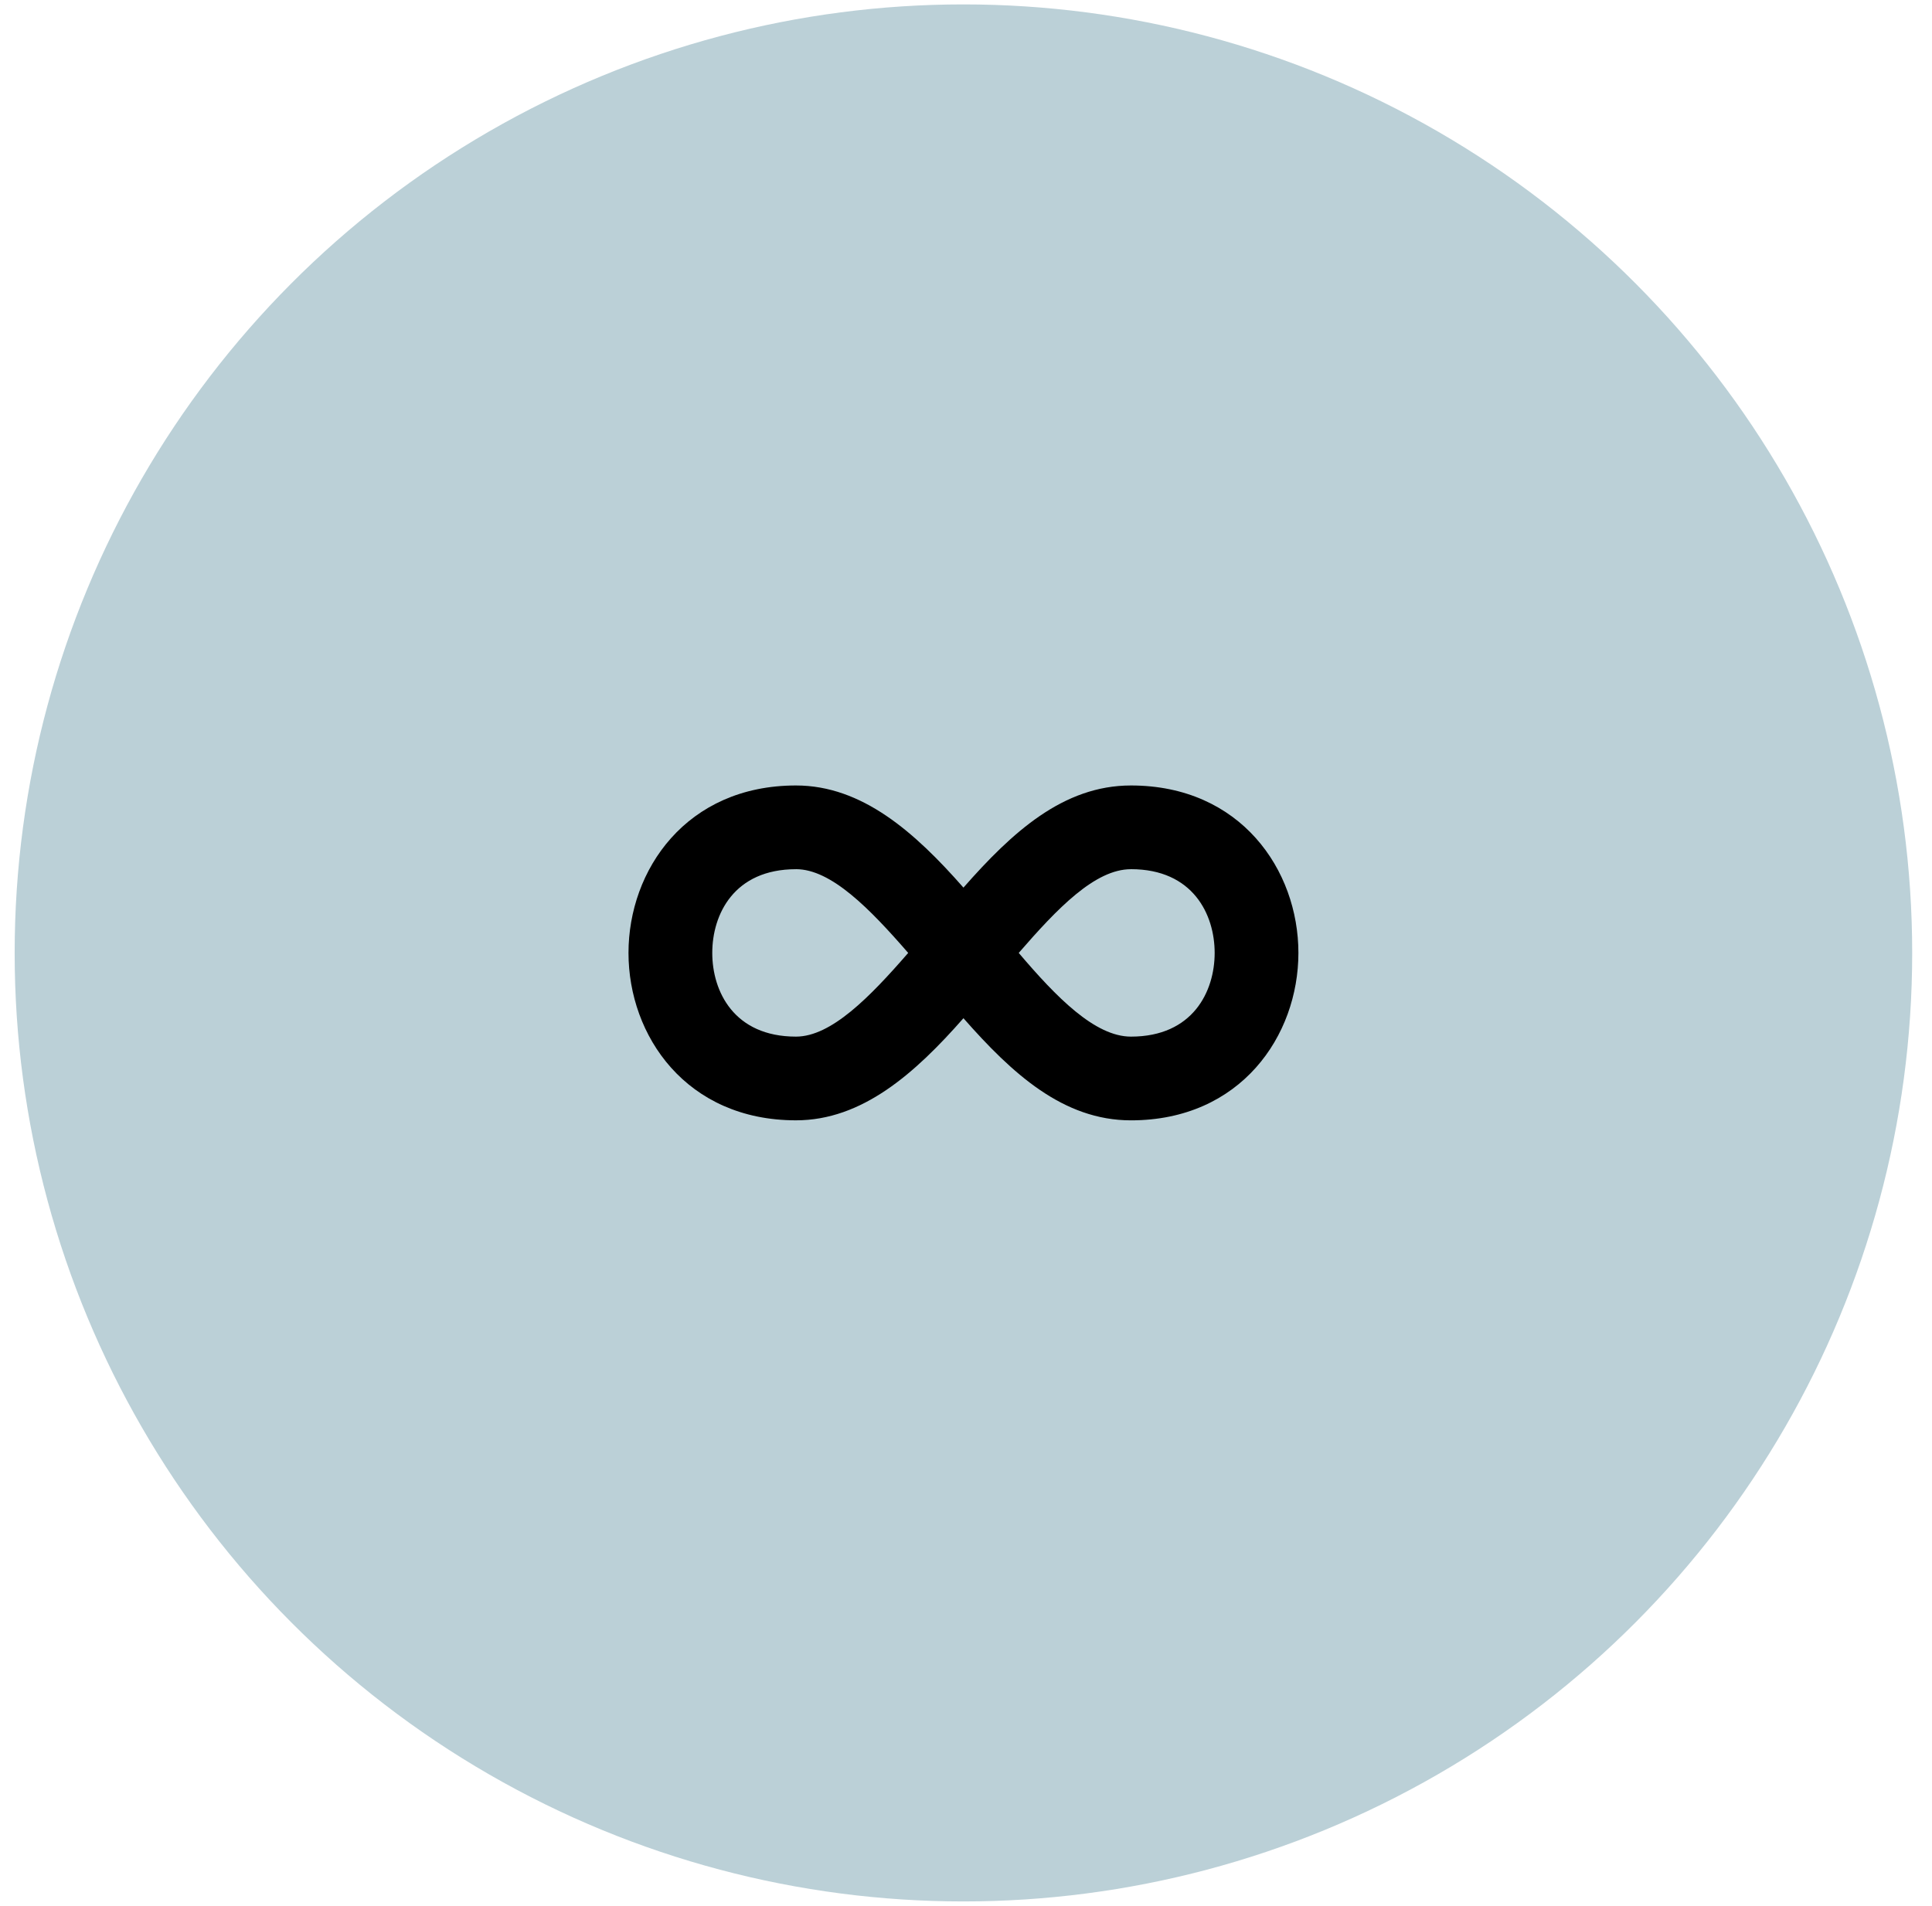<svg width="75" height="74" fill="none" xmlns="http://www.w3.org/2000/svg"><circle cx="37.4" cy="37.002" r="36.831" fill="#BBD0D7"/><path d="M30.9 30.5c-4.259 0-6.502 3.283-6.502 6.502 0 3.218 2.243 6.5 6.502 6.5 2.568 0 4.616-1.82 6.501-3.965 1.886 2.145 3.869 3.966 6.502 3.966 4.258 0 6.501-3.283 6.501-6.502 0-3.218-2.243-6.501-6.501-6.501-2.633 0-4.616 1.82-6.502 3.966C35.516 32.32 33.468 30.5 30.9 30.5Zm0 3.25c1.365 0 2.86 1.529 4.356 3.252-1.495 1.722-2.99 3.25-4.356 3.25-2.406 0-3.25-1.755-3.25-3.25 0-1.496.844-3.251 3.25-3.251Zm13.003 0c2.405 0 3.25 1.756 3.25 3.252 0 1.495-.845 3.25-3.25 3.25-1.398 0-2.893-1.528-4.356-3.25 1.495-1.723 2.958-3.251 4.356-3.251Z" fill="#000"/></svg>